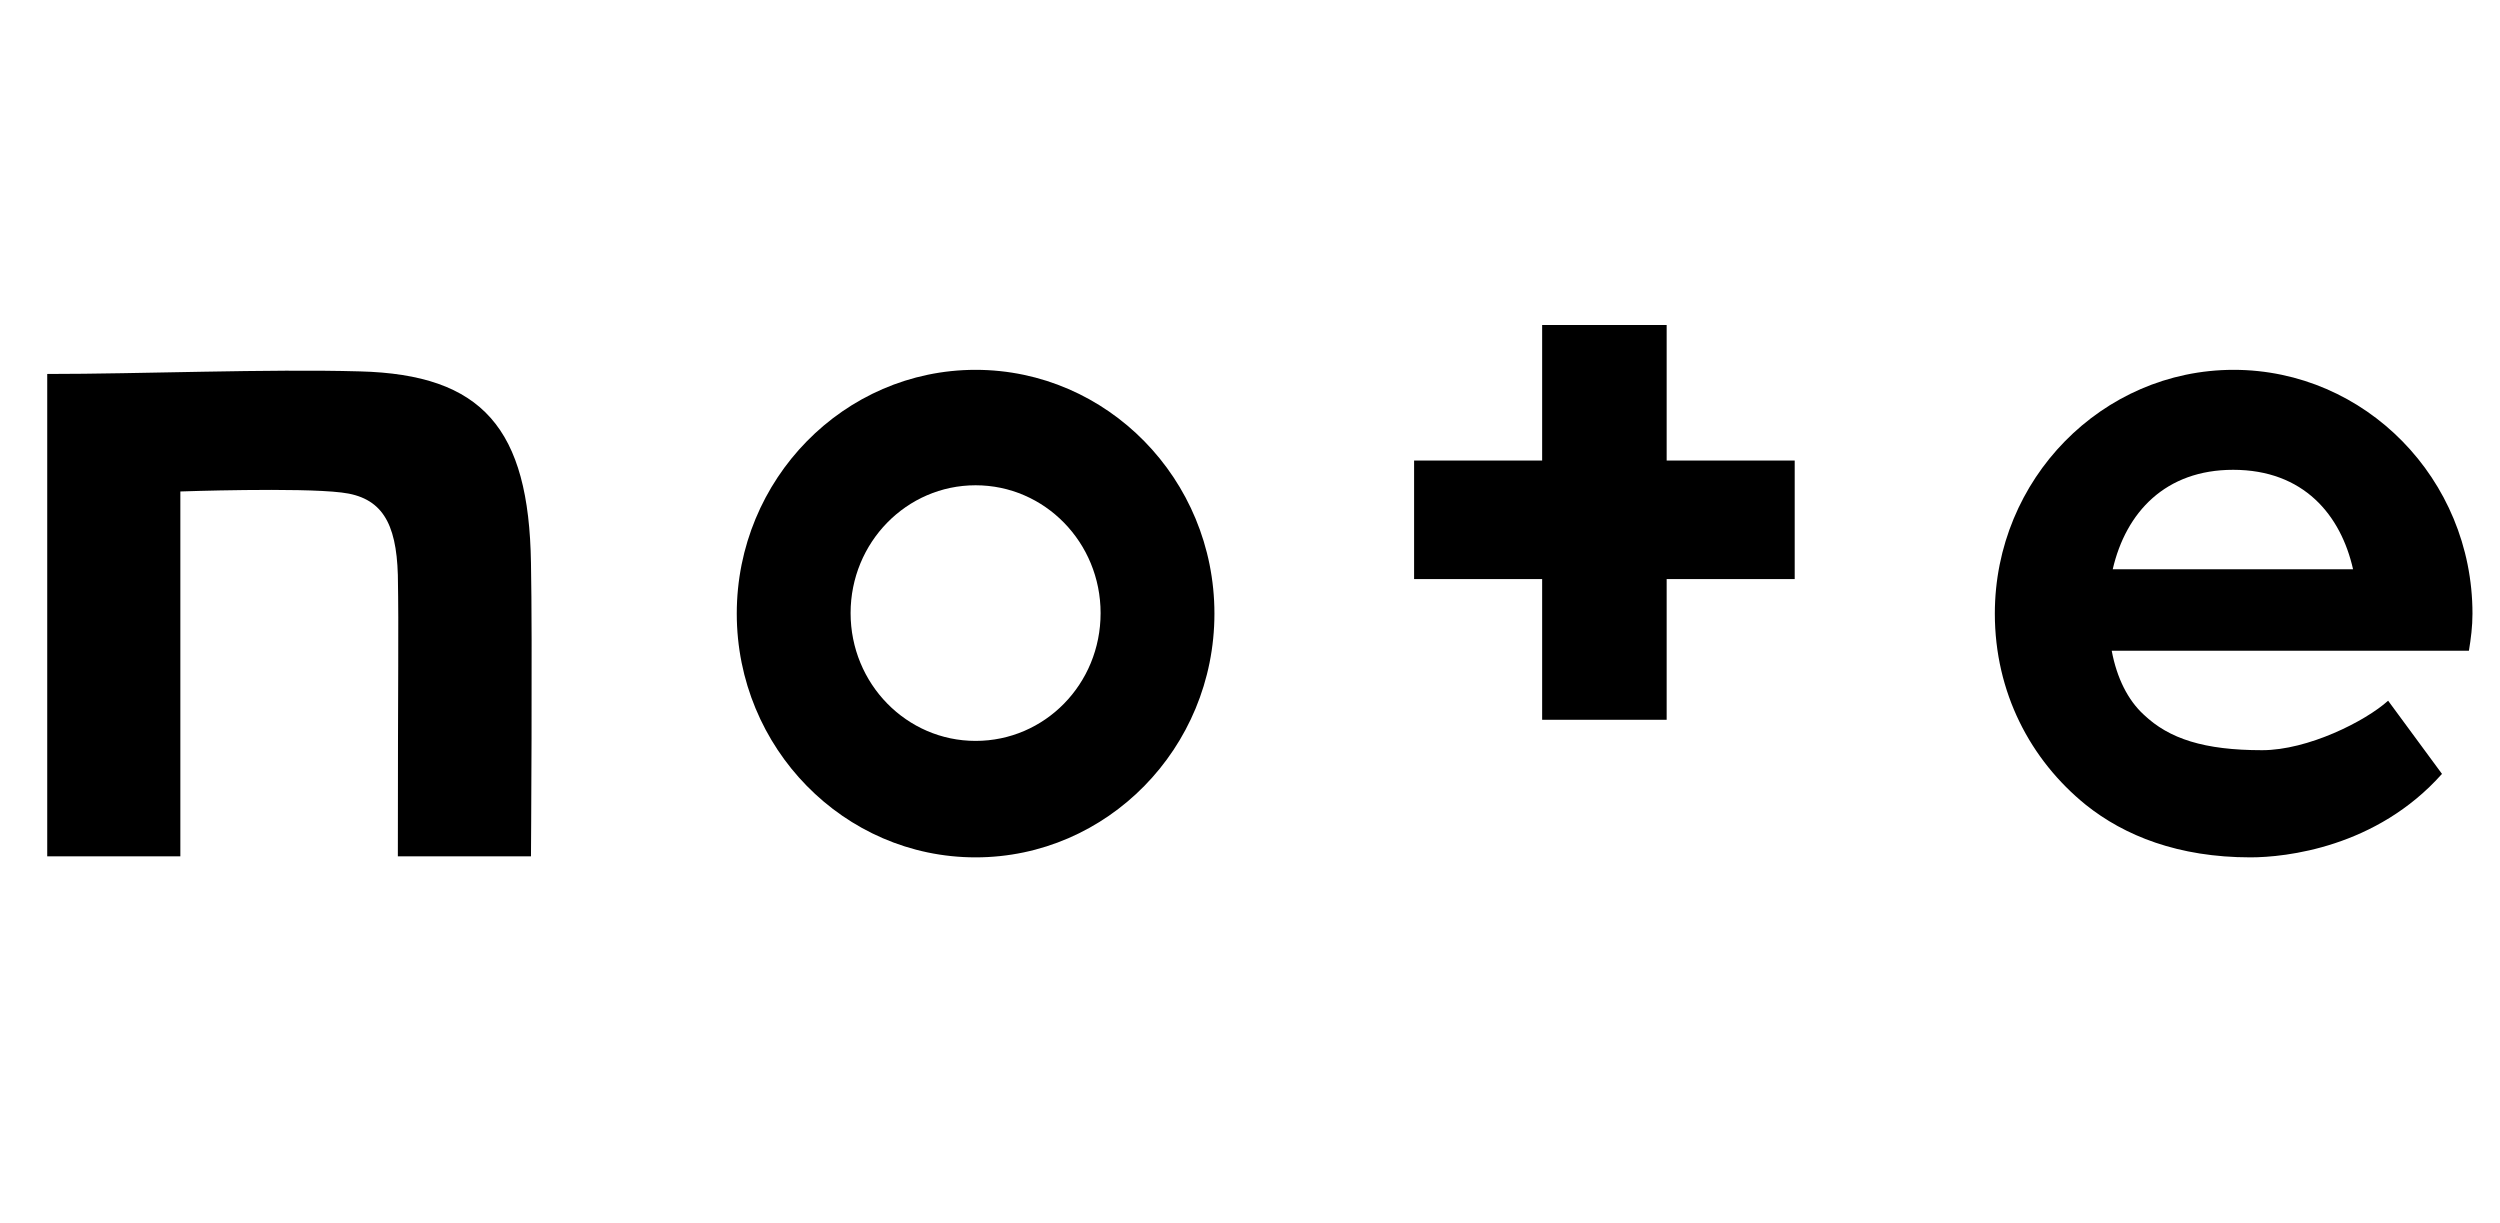 <svg width="92" height="45" viewBox="0 0 92 45" fill="none" xmlns="http://www.w3.org/2000/svg">
<g clip-path="url(#clip0_2120_4335)">
<mask id="mask0_2120_4335" style="mask-type:luminance" maskUnits="userSpaceOnUse" x="0" y="0" width="92" height="45">
<path d="M92 0.562H0V44.486H92V0.562Z" fill="white"/>
</mask>
<g mask="url(#mask0_2120_4335)">
<path d="M13.238 13.667C9.872 13.572 5.16 13.762 1.738 13.762V31.513H6.637V18.086C6.637 18.086 10.994 17.934 12.565 18.124C14.042 18.294 14.585 19.224 14.641 21.158C14.678 23.358 14.641 24.515 14.641 31.513H19.54C19.54 31.513 19.596 23.51 19.54 20.722C19.465 15.772 17.764 13.781 13.238 13.667Z" fill="black"/>
<path d="M35.902 13.61C31.059 13.61 27.113 17.631 27.113 22.581C27.113 27.531 31.059 31.551 35.902 31.551C40.745 31.551 44.691 27.531 44.691 22.581C44.691 17.631 40.745 13.61 35.902 13.61ZM35.902 27.265C33.359 27.265 31.302 25.16 31.302 22.562C31.302 19.963 33.359 17.858 35.902 17.858C38.445 17.858 40.502 19.963 40.502 22.562C40.502 25.179 38.445 27.265 35.902 27.265Z" fill="black"/>
<path d="M90.987 22.581C90.987 17.631 87.042 13.61 82.199 13.61C77.356 13.61 73.41 17.631 73.41 22.581C73.41 25.482 74.719 27.967 76.757 29.617C78.178 30.755 80.161 31.551 82.816 31.551C84.106 31.551 87.453 31.191 89.865 28.479L87.883 25.786C87.042 26.544 84.929 27.607 83.246 27.607C81.114 27.607 79.824 27.189 78.889 26.298C78.309 25.767 77.898 24.951 77.711 23.946H90.856C90.931 23.491 90.987 23.055 90.987 22.581ZM77.748 20.95C78.234 18.845 79.693 17.289 82.18 17.289C84.779 17.289 86.144 18.958 86.593 20.95H77.748Z" fill="black"/>
<path d="M61.333 11.96H56.751V16.948H52.039V21.31H56.751V26.488H61.333V21.31H66.045V16.948H61.333V11.96Z" fill="black"/>
</g>
</g>
<defs>
<clipPath id="clip0_2120_4335">
<rect width="92" height="44" fill="white" transform="translate(0 0.187)"/>
</clipPath>
</defs>
</svg>
